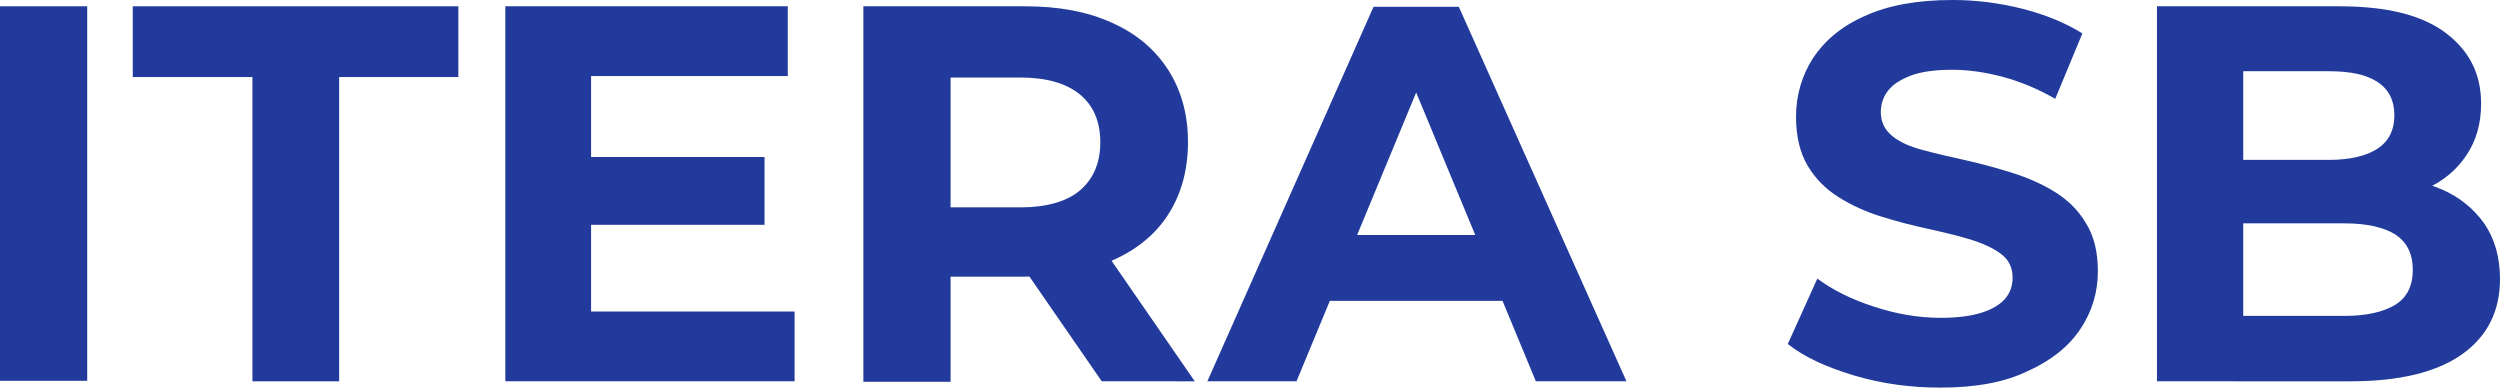 <svg width="516" height="80" viewBox="0 0 516 80" xmlns="http://www.w3.org/2000/svg">
<g>
	<path style="fill:#213A9C;" d="M0,78.7V1.3h18v77.3H0z"/>
	<path style="fill:#213A9C;" d="M52.1,78.7V15.9H27.4V1.3h67.2v14.6H70v62.8H52.1z"/>
	<path style="fill:#213A9C;" d="M122,64.3h42v14.4h-59.7V1.3h58.3v14.4H122V64.3z M120.7,32.4h37.1v14h-37.1V32.4z"/>
	<path style="fill:#213A9C;" d="M178.2,78.7V1.3h33.4c6.9,0,12.9,1.1,17.9,3.4c5,2.2,8.9,5.5,11.6,9.7c2.7,4.2,4.1,9.2,4.1,14.9
		c0,5.8-1.4,10.8-4.1,15c-2.7,4.2-6.6,7.3-11.6,9.5c-5,2.2-11,3.3-17.9,3.3h-23.6l8.2-7.7v29.4H178.2z M196.2,51.3l-8.2-8.5h22.6
		c5.4,0,9.6-1.2,12.3-3.5c2.8-2.4,4.2-5.7,4.2-9.9c0-4.3-1.4-7.6-4.2-9.9c-2.8-2.3-6.9-3.5-12.3-3.5h-22.6l8.2-8.5V51.3z
		 M227.4,78.7L208,50.6h19.2l19.4,28.1H227.4z"/>
	<path style="fill:#213A9C;" d="M249.2,78.7l34.3-77.3h17.6l34.6,77.3H317l-28.3-68.3h7.2l-28.3,68.3H249.2z M266.5,62.1l4.5-13.6
		H311l4.6,13.6H266.5z"/>
	<path style="fill:#213A9C;" d="M400.5,80c-6.2,0-12.1-0.8-17.8-2.5c-5.7-1.7-10.3-3.8-13.7-6.5l6.1-13.5c3.2,2.4,7.1,4.3,11.7,5.8
		c4.6,1.5,9.1,2.3,13.8,2.3c3.5,0,6.4-0.4,8.5-1.1c2.2-0.7,3.8-1.7,4.8-2.9c1-1.2,1.5-2.6,1.5-4.3c0-2.1-0.8-3.7-2.4-4.9
		c-1.6-1.2-3.8-2.2-6.4-3c-2.7-0.8-5.6-1.5-8.8-2.2c-3.2-0.7-6.3-1.5-9.5-2.5c-3.2-1-6.1-2.3-8.8-4c-2.7-1.7-4.8-3.8-6.4-6.5
		c-1.6-2.7-2.4-6.1-2.4-10.1c0-4.4,1.2-8.5,3.5-12.1c2.4-3.6,5.9-6.6,10.7-8.7C389.7,1.1,395.7,0,403,0c4.9,0,9.6,0.6,14.4,1.8
		c4.7,1.2,8.9,2.9,12.4,5.1l-5.6,13.5c-3.5-2-7-3.5-10.7-4.5c-3.7-1-7.2-1.5-10.6-1.5c-3.5,0-6.4,0.4-8.5,1.2
		c-2.1,0.8-3.7,1.8-4.7,3.1s-1.5,2.8-1.5,4.4c0,2.1,0.8,3.7,2.4,5c1.6,1.3,3.7,2.2,6.4,2.9c2.6,0.7,5.6,1.4,8.8,2.1
		c3.2,0.7,6.4,1.6,9.6,2.6c3.2,1,6.1,2.3,8.7,3.9c2.6,1.6,4.8,3.7,6.4,6.4c1.7,2.7,2.5,6,2.5,10c0,4.3-1.2,8.3-3.6,11.9
		c-2.4,3.6-6,6.5-10.9,8.7C413.8,78.9,407.8,80,400.5,80z"/>
	<path style="fill:#213A9C;" d="M445.2,78.7V1.3h37.7c9.7,0,17,1.8,21.9,5.5c4.9,3.7,7.3,8.5,7.3,14.6c0,4.1-1,7.6-3,10.6
		c-2,3-4.7,5.3-8.2,6.9c-3.5,1.6-7.4,2.4-11.8,2.4l2.1-4.6c4.9,0,9.1,0.8,12.8,2.4c3.7,1.6,6.6,4,8.8,7.1c2.1,3.1,3.2,6.9,3.2,11.4
		c0,6.6-2.6,11.8-7.8,15.5c-5.2,3.7-12.9,5.6-23,5.6H445.2z M463,65.2h20.9c4.6,0,8-0.8,10.5-2.3c2.4-1.5,3.6-3.9,3.6-7.2
		c0-3.3-1.2-5.7-3.6-7.3c-2.4-1.5-5.9-2.3-10.5-2.3h-22.3V33h19.1c4.3,0,7.7-0.8,10-2.3c2.3-1.5,3.5-3.8,3.5-6.9s-1.2-5.4-3.5-6.9
		c-2.3-1.5-5.6-2.2-10-2.2H463V65.2z"/>
</g>
</svg>